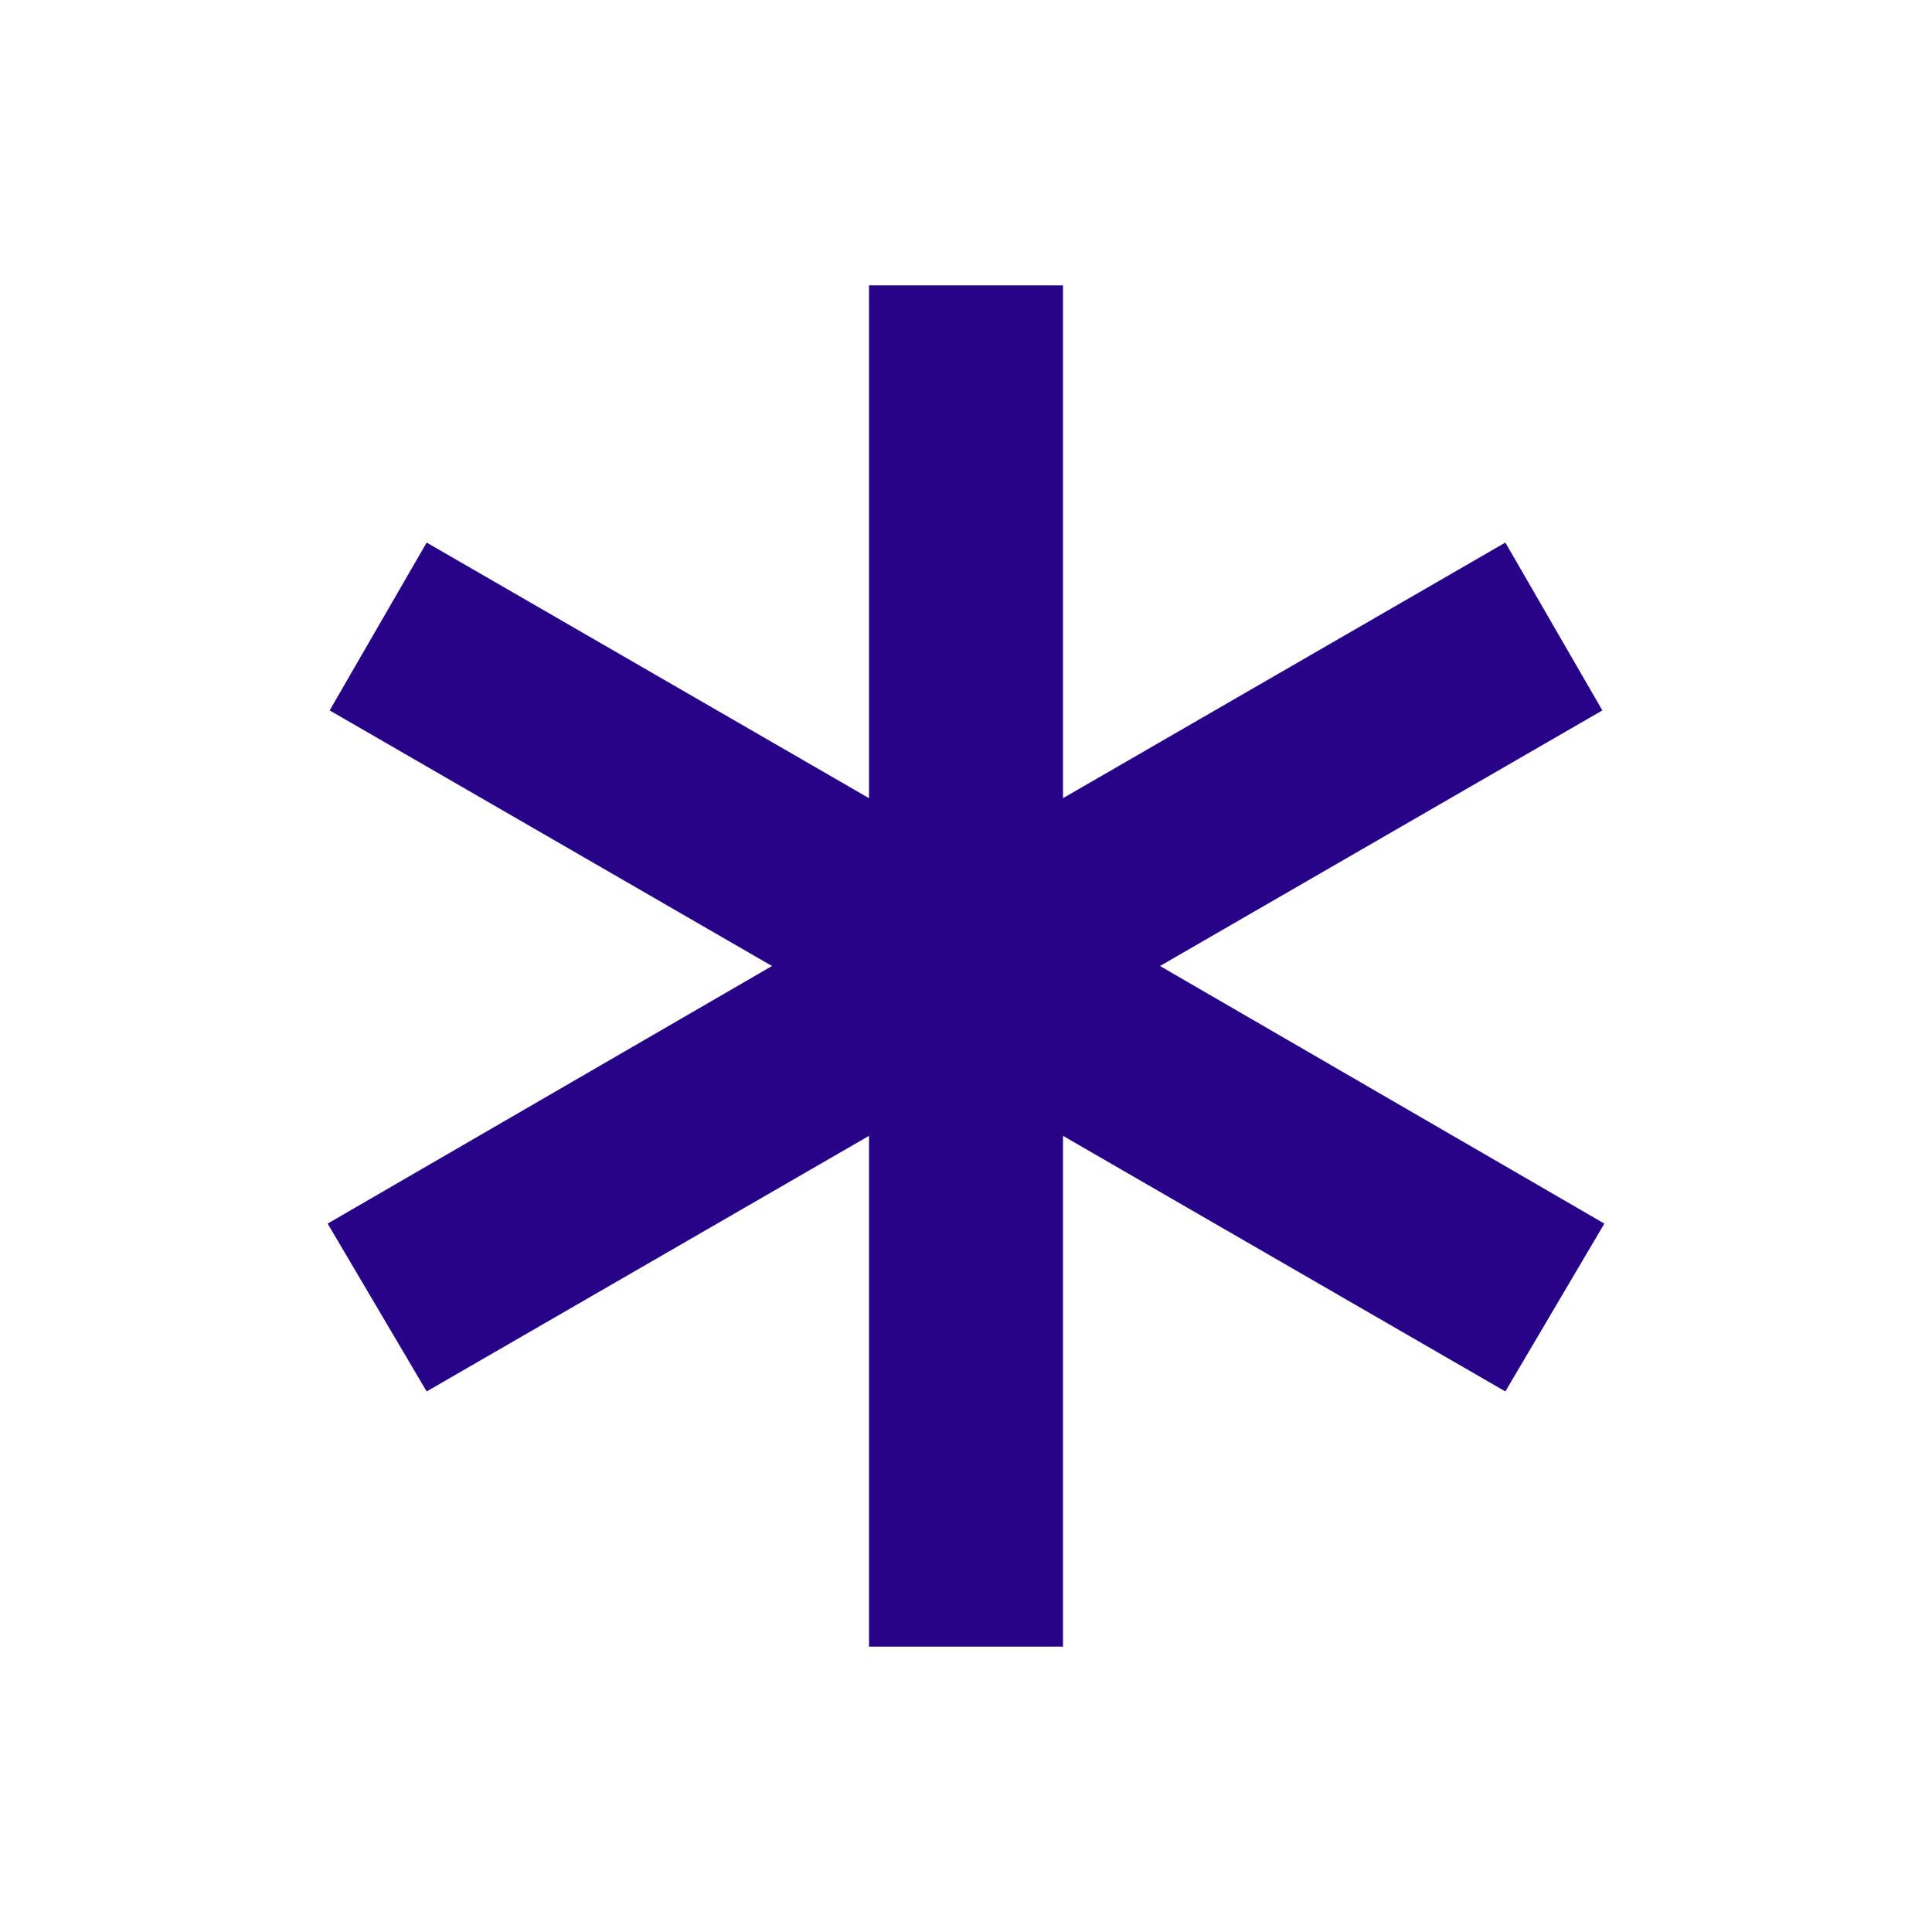 <?xml version="1.0" encoding="UTF-8"?>
<svg id="Layer_2" data-name="Layer 2" xmlns="http://www.w3.org/2000/svg" viewBox="0 0 48 48">
  <defs>
    <style>
      .cls-1 {
        fill: none;
      }

      .cls-1, .cls-2 {
        stroke-width: 0px;
      }

      .cls-2 {
        fill: #260387;
      }
    </style>
  </defs>
  <g id="Grafík_ON_" data-name="Grafík (ON)">
    <g>
      <path class="cls-2" d="m21.59,40.91v-12.69l-10.99,6.35-2.46-4.17,11.04-6.4-10.99-6.35,2.41-4.17,10.99,6.35V7.09h4.82v12.74l10.99-6.35,2.41,4.17-10.99,6.35,11.04,6.4-2.46,4.17-10.99-6.35v12.69h-4.82Z"/>
      <rect class="cls-1" width="48" height="48"/>
    </g>
  </g>
</svg>